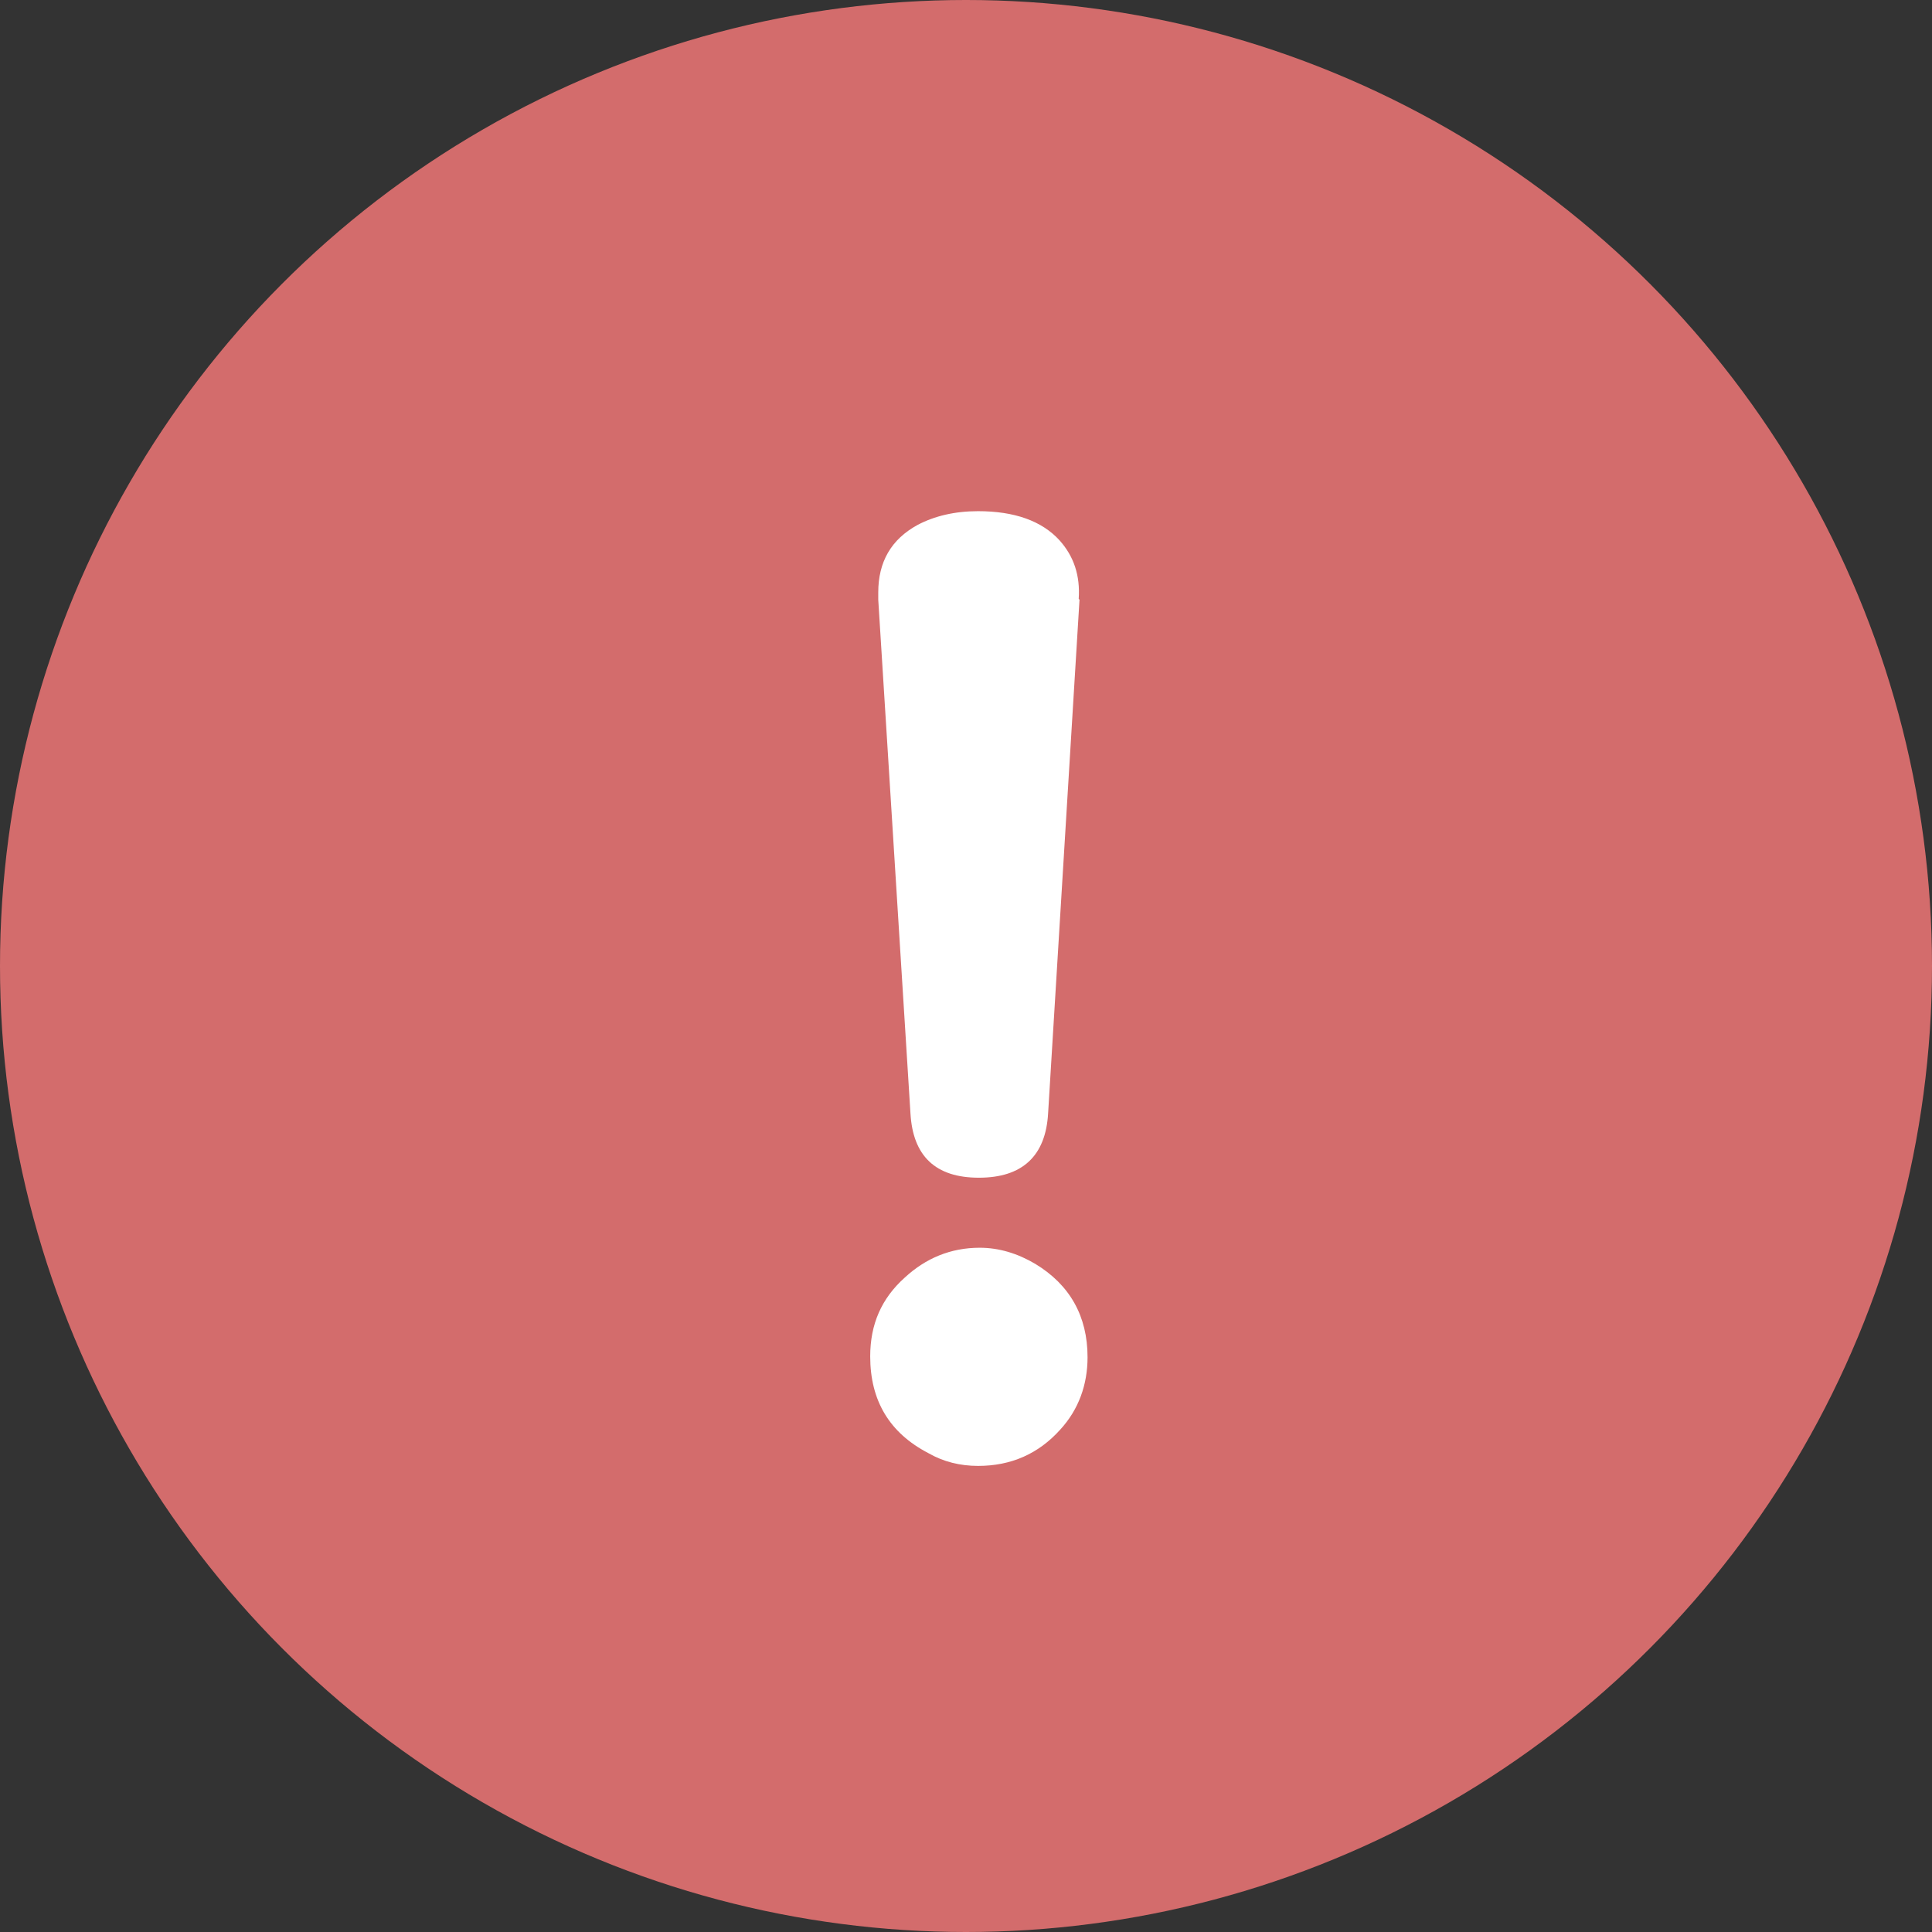 <?xml version="1.0" encoding="UTF-8"?><svg id="_レイヤー_1" xmlns="http://www.w3.org/2000/svg" viewBox="0 0 24 24"><rect x="0" y="0" width="24" height="24" fill="#333333" stroke="none"/><defs><style>.cls-1{fill:#fff;}.cls-2{fill:#d36c6c;}</style></defs><circle class="cls-2" cx="12" cy="12" r="12"/><path class="cls-1" d="M12.17,15.5c.24,0,.47,.07,.69,.2,.43,.26,.65,.65,.65,1.16,0,.34-.11,.65-.34,.9-.27,.3-.61,.45-1.02,.45-.22,0-.43-.05-.62-.16-.48-.25-.72-.65-.72-1.2,0-.4,.14-.72,.43-.98,.26-.24,.57-.37,.93-.37Zm1.24-8.05l-.39,6.38c-.03,.53-.32,.8-.86,.8s-.82-.27-.85-.8l-.4-6.38v-.09c0-.38,.16-.66,.49-.84,.21-.11,.46-.17,.75-.17,.45,0,.79,.12,1.01,.36,.18,.2,.26,.44,.24,.73Z"/></svg>
